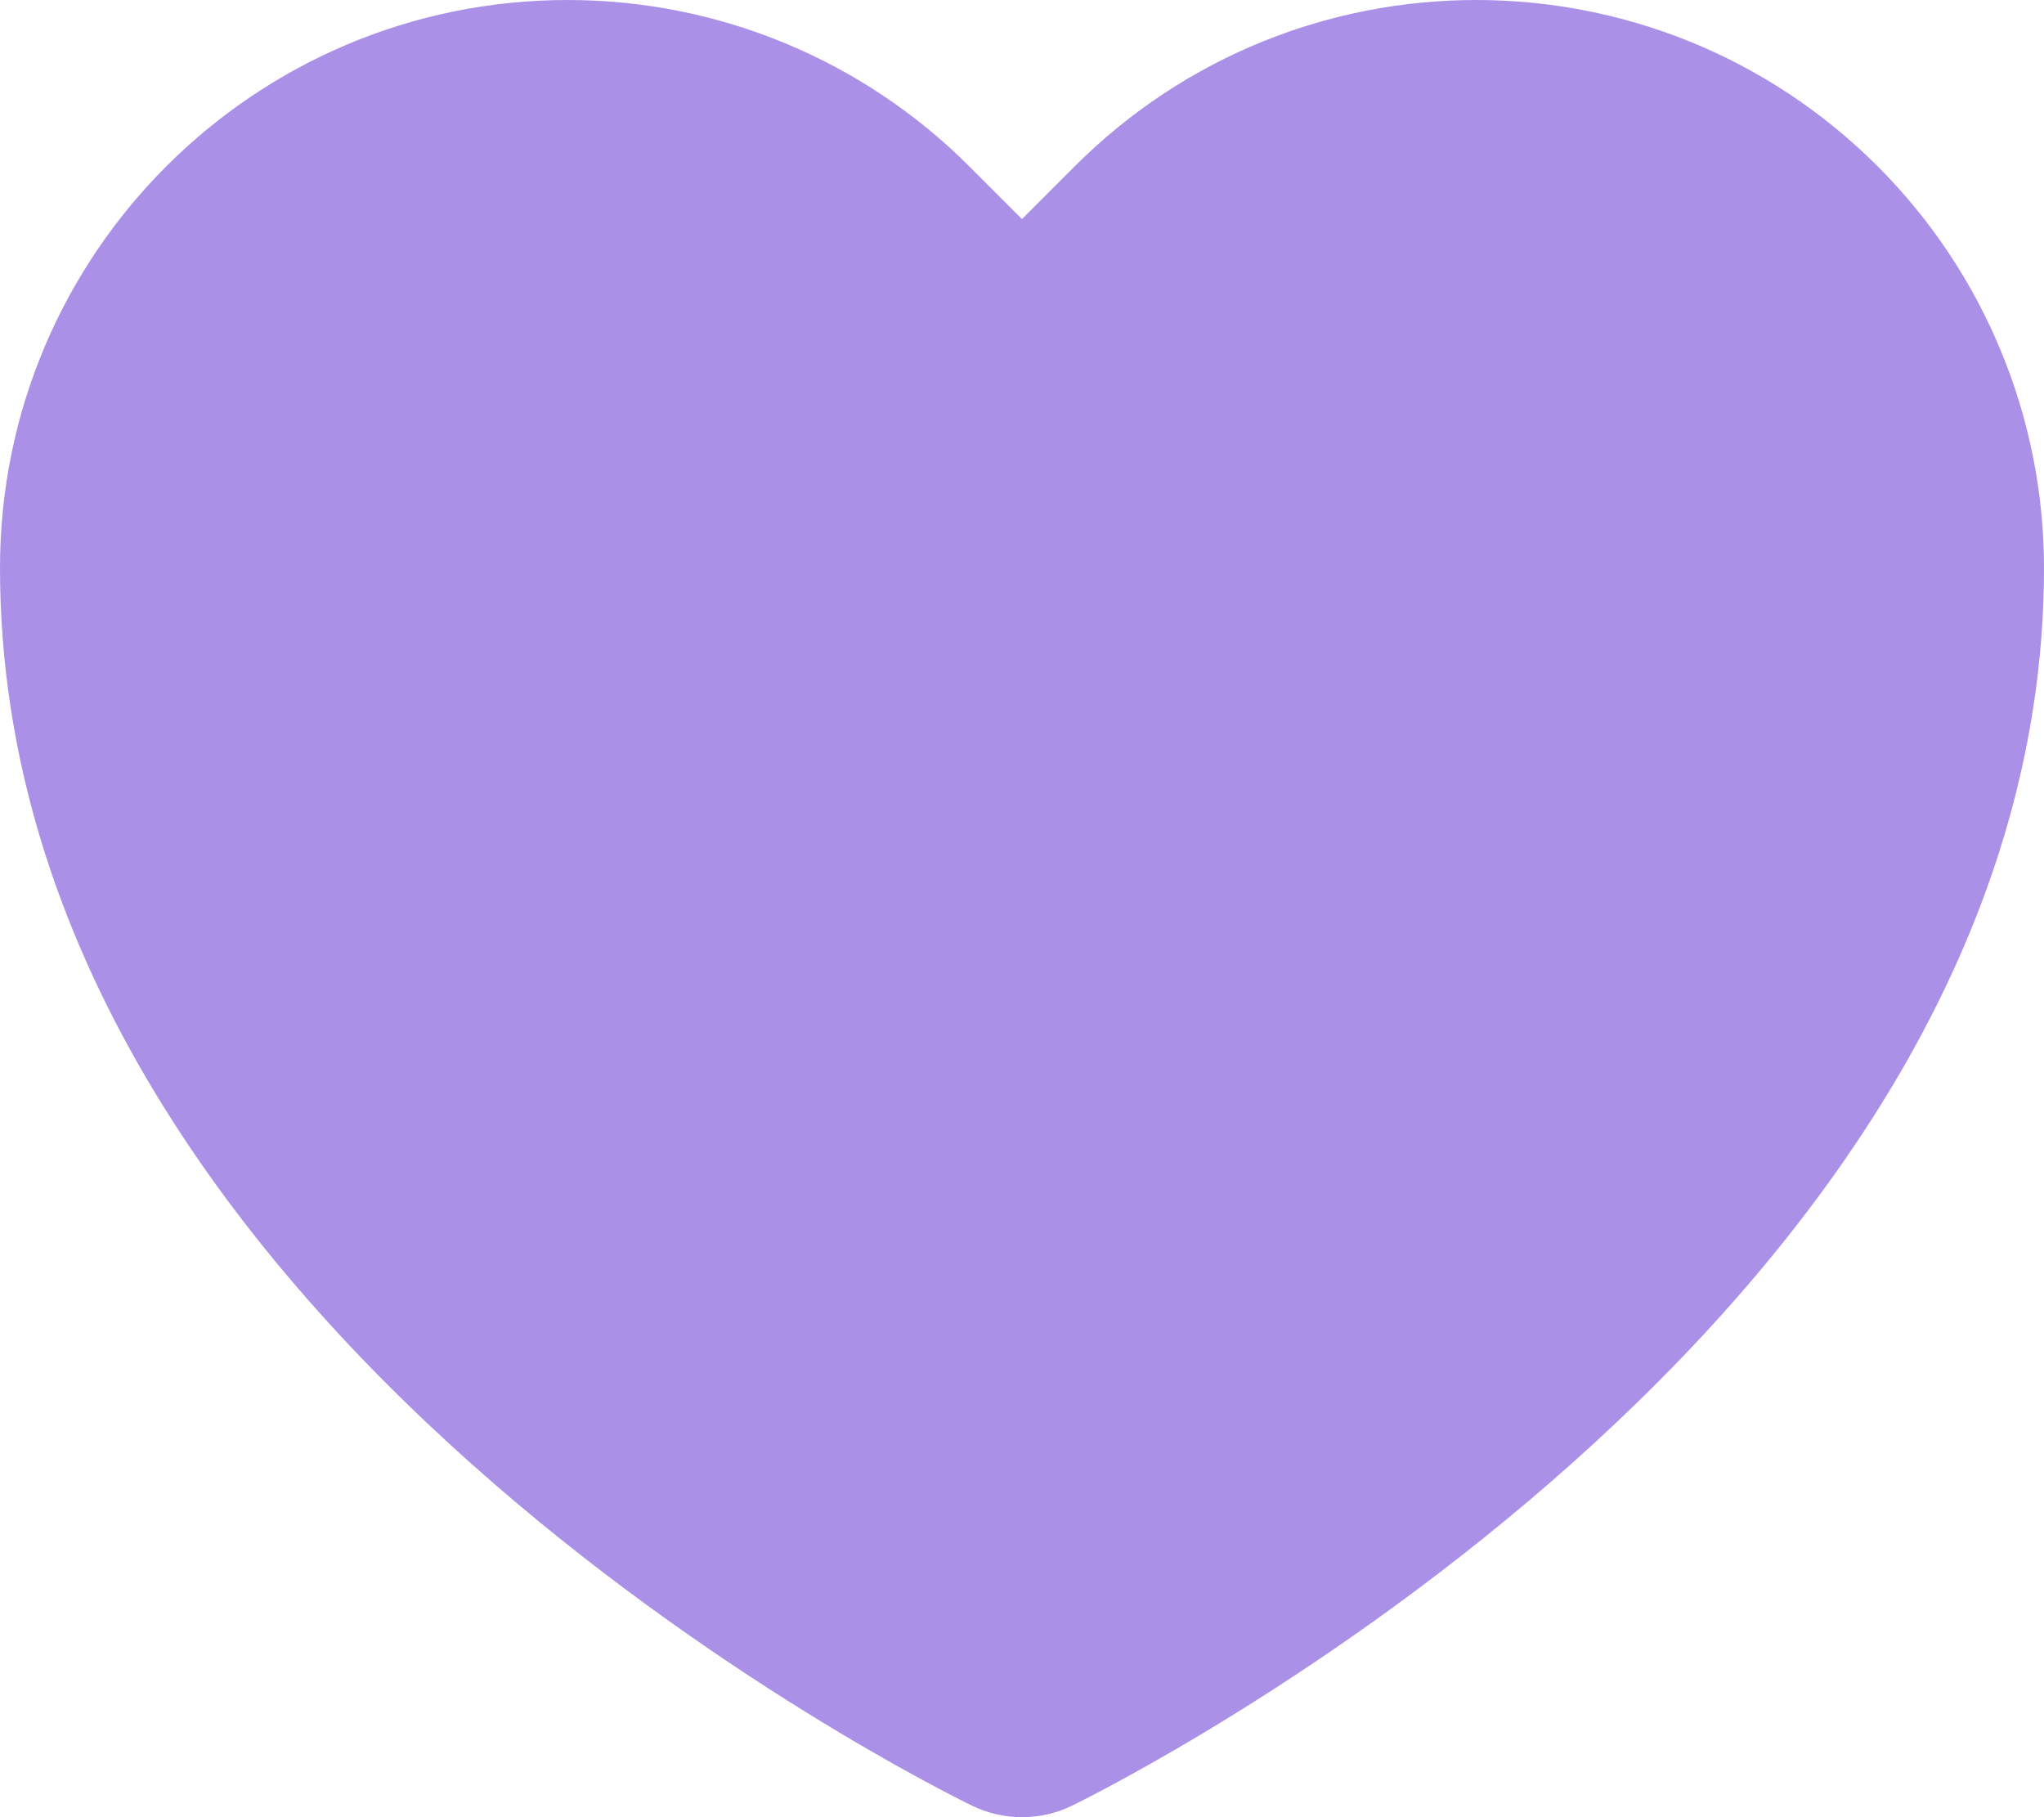 <?xml version="1.0" encoding="UTF-8"?> <svg xmlns="http://www.w3.org/2000/svg" id="Layer_2" viewBox="0 0 600 533.33"><defs><style>.cls-1{fill:#aa90e7;}</style></defs><g id="Layer_1-2"><path class="cls-1" d="m300,533.33c-5.05,0-10.03-1.13-14.57-3.33C273.8,524.33,0,389.03,0,166.66,0,74.62,74.62,0,166.67,0c44.19,0,86.58,17.55,117.83,48.8l15.5,15.5,15.5-15.5c65.1-65.08,170.62-65.06,235.7.04,31.24,31.25,48.8,73.64,48.8,117.83,0,221.53-273.73,357.6-285.4,363.33-4.55,2.2-9.54,3.34-14.6,3.33Z"></path></g></svg> 